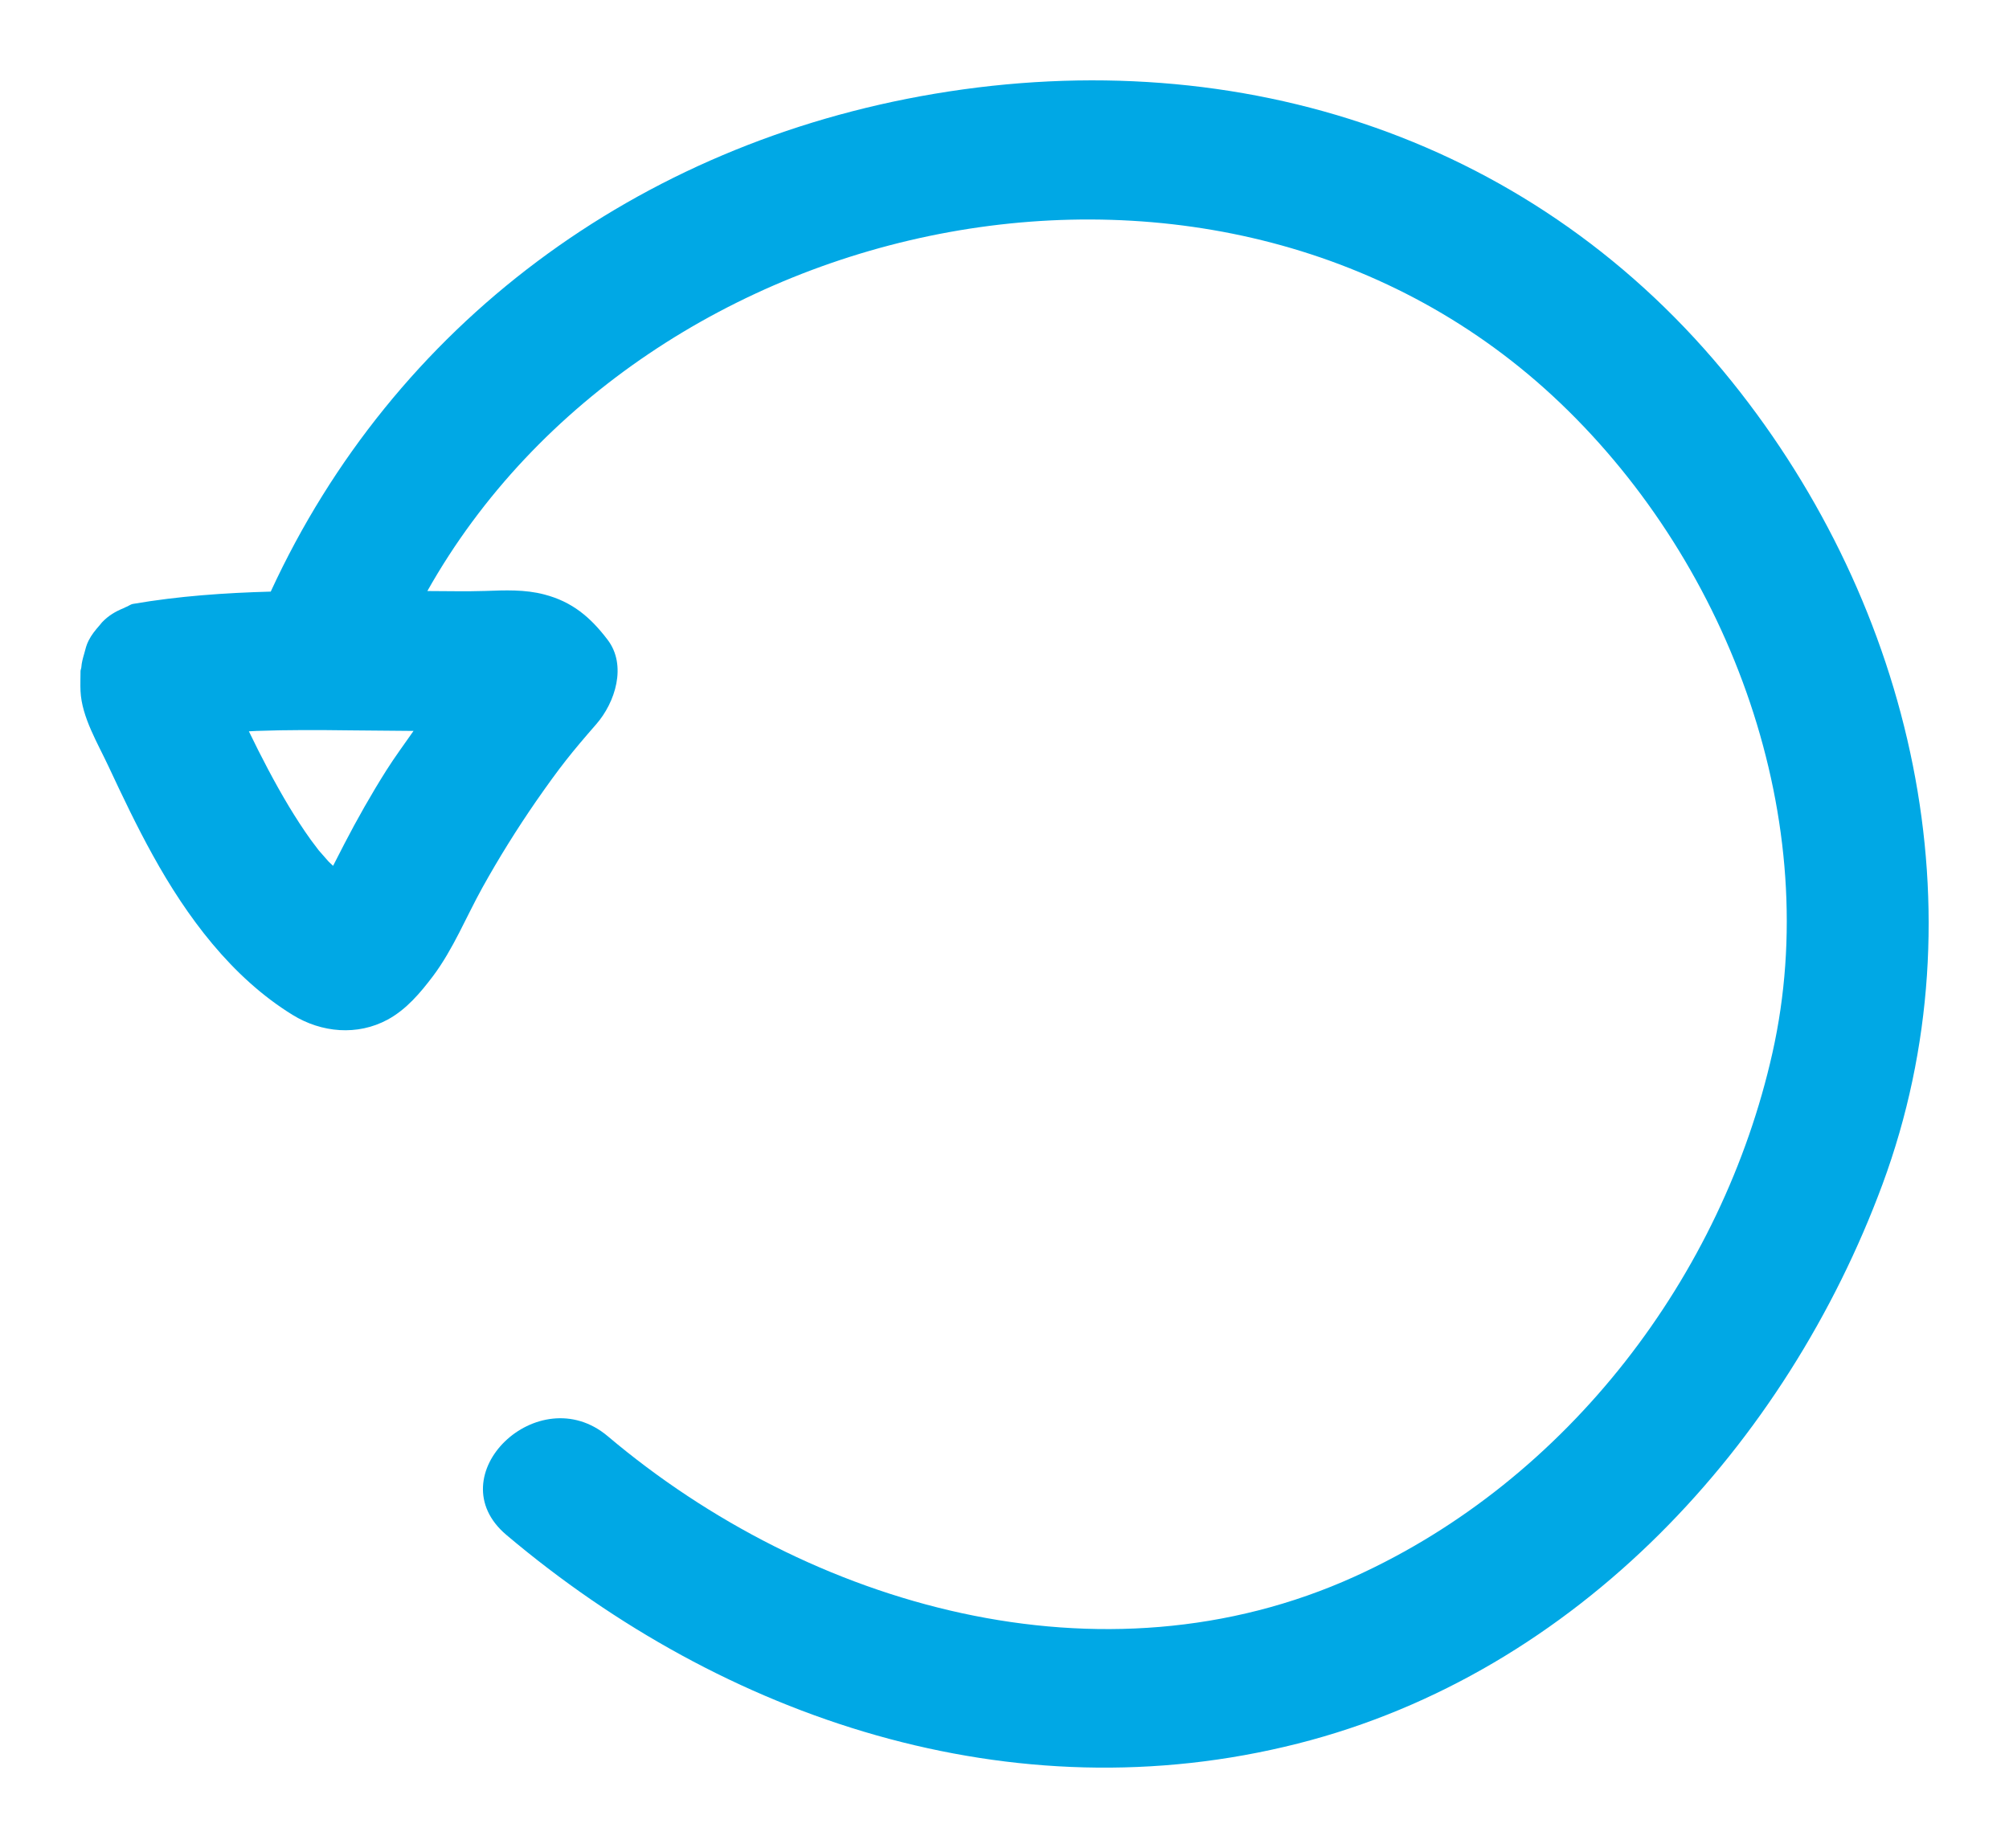 <?xml version="1.0" encoding="UTF-8"?>
<svg width="25px" height="23px" viewBox="0 0 25 23" version="1.1" xmlns="http://www.w3.org/2000/svg" xmlns:xlink="http://www.w3.org/1999/xlink">
    <title>icon/zuruecksetzen1</title>
    <g id="icon/zuruecksetzen" stroke="none" stroke-width="1" fill="none" fill-rule="evenodd">
        <path d="M4.807,9.589 C4.619,9.887 4.445,10.194 4.284,10.505 C4.237,10.596 4.191,10.686 4.145,10.776 C4.127,10.758 4.106,10.741 4.088,10.722 C4.076,10.708 4,10.621 3.966,10.583 C3.944,10.552 3.878,10.468 3.868,10.453 C3.771,10.318 3.681,10.178 3.595,10.036 C3.414,9.734 3.251,9.42 3.097,9.102 C3.128,9.101 3.16,9.098 3.192,9.097 C3.58,9.083 3.969,9.085 4.357,9.09 C4.62,9.093 4.883,9.095 5.146,9.097 C5.032,9.261 4.913,9.421 4.807,9.589 M21.552,4.75 C19.133,1.739 15.447,0.525 11.63,1.167 C7.926,1.791 4.899,4.045 3.369,7.363 C2.796,7.379 2.226,7.418 1.656,7.516 C1.621,7.522 1.596,7.546 1.563,7.557 C1.553,7.562 1.544,7.567 1.534,7.571 C1.437,7.61 1.351,7.662 1.278,7.737 C1.263,7.751 1.252,7.769 1.238,7.784 C1.186,7.843 1.138,7.902 1.103,7.972 C1.076,8.023 1.063,8.079 1.048,8.135 C1.031,8.193 1.016,8.247 1.012,8.306 C1.011,8.322 1.002,8.336 1.002,8.354 C1.002,8.436 0.998,8.52 1.002,8.602 C1.018,8.928 1.216,9.249 1.353,9.544 C1.527,9.916 1.703,10.286 1.902,10.645 C2.322,11.406 2.88,12.163 3.642,12.632 C4.001,12.853 4.447,12.894 4.824,12.69 C5.058,12.563 5.232,12.355 5.388,12.149 C5.641,11.811 5.799,11.415 6.003,11.047 C6.208,10.678 6.431,10.32 6.672,9.971 C6.972,9.54 7.109,9.37 7.42,9.013 C7.655,8.744 7.805,8.281 7.56,7.961 C7.349,7.684 7.123,7.49 6.774,7.399 C6.532,7.335 6.284,7.346 6.037,7.355 C5.797,7.363 5.558,7.356 5.318,7.356 C8.019,2.556 15.236,1.023 19.417,5.017 C21.549,7.053 22.701,10.231 22.056,13.105 C21.435,15.873 19.518,18.415 16.859,19.621 C13.713,21.048 10.072,19.995 7.563,17.875 C6.699,17.146 5.432,18.37 6.302,19.104 C9.01,21.392 12.593,22.602 16.151,21.7 C19.635,20.817 22.235,17.956 23.426,14.739 C24.68,11.345 23.802,7.551 21.552,4.75" id="Fill-1-Copy-2" fill="#00A8E5"></path>
    </g>
</svg>